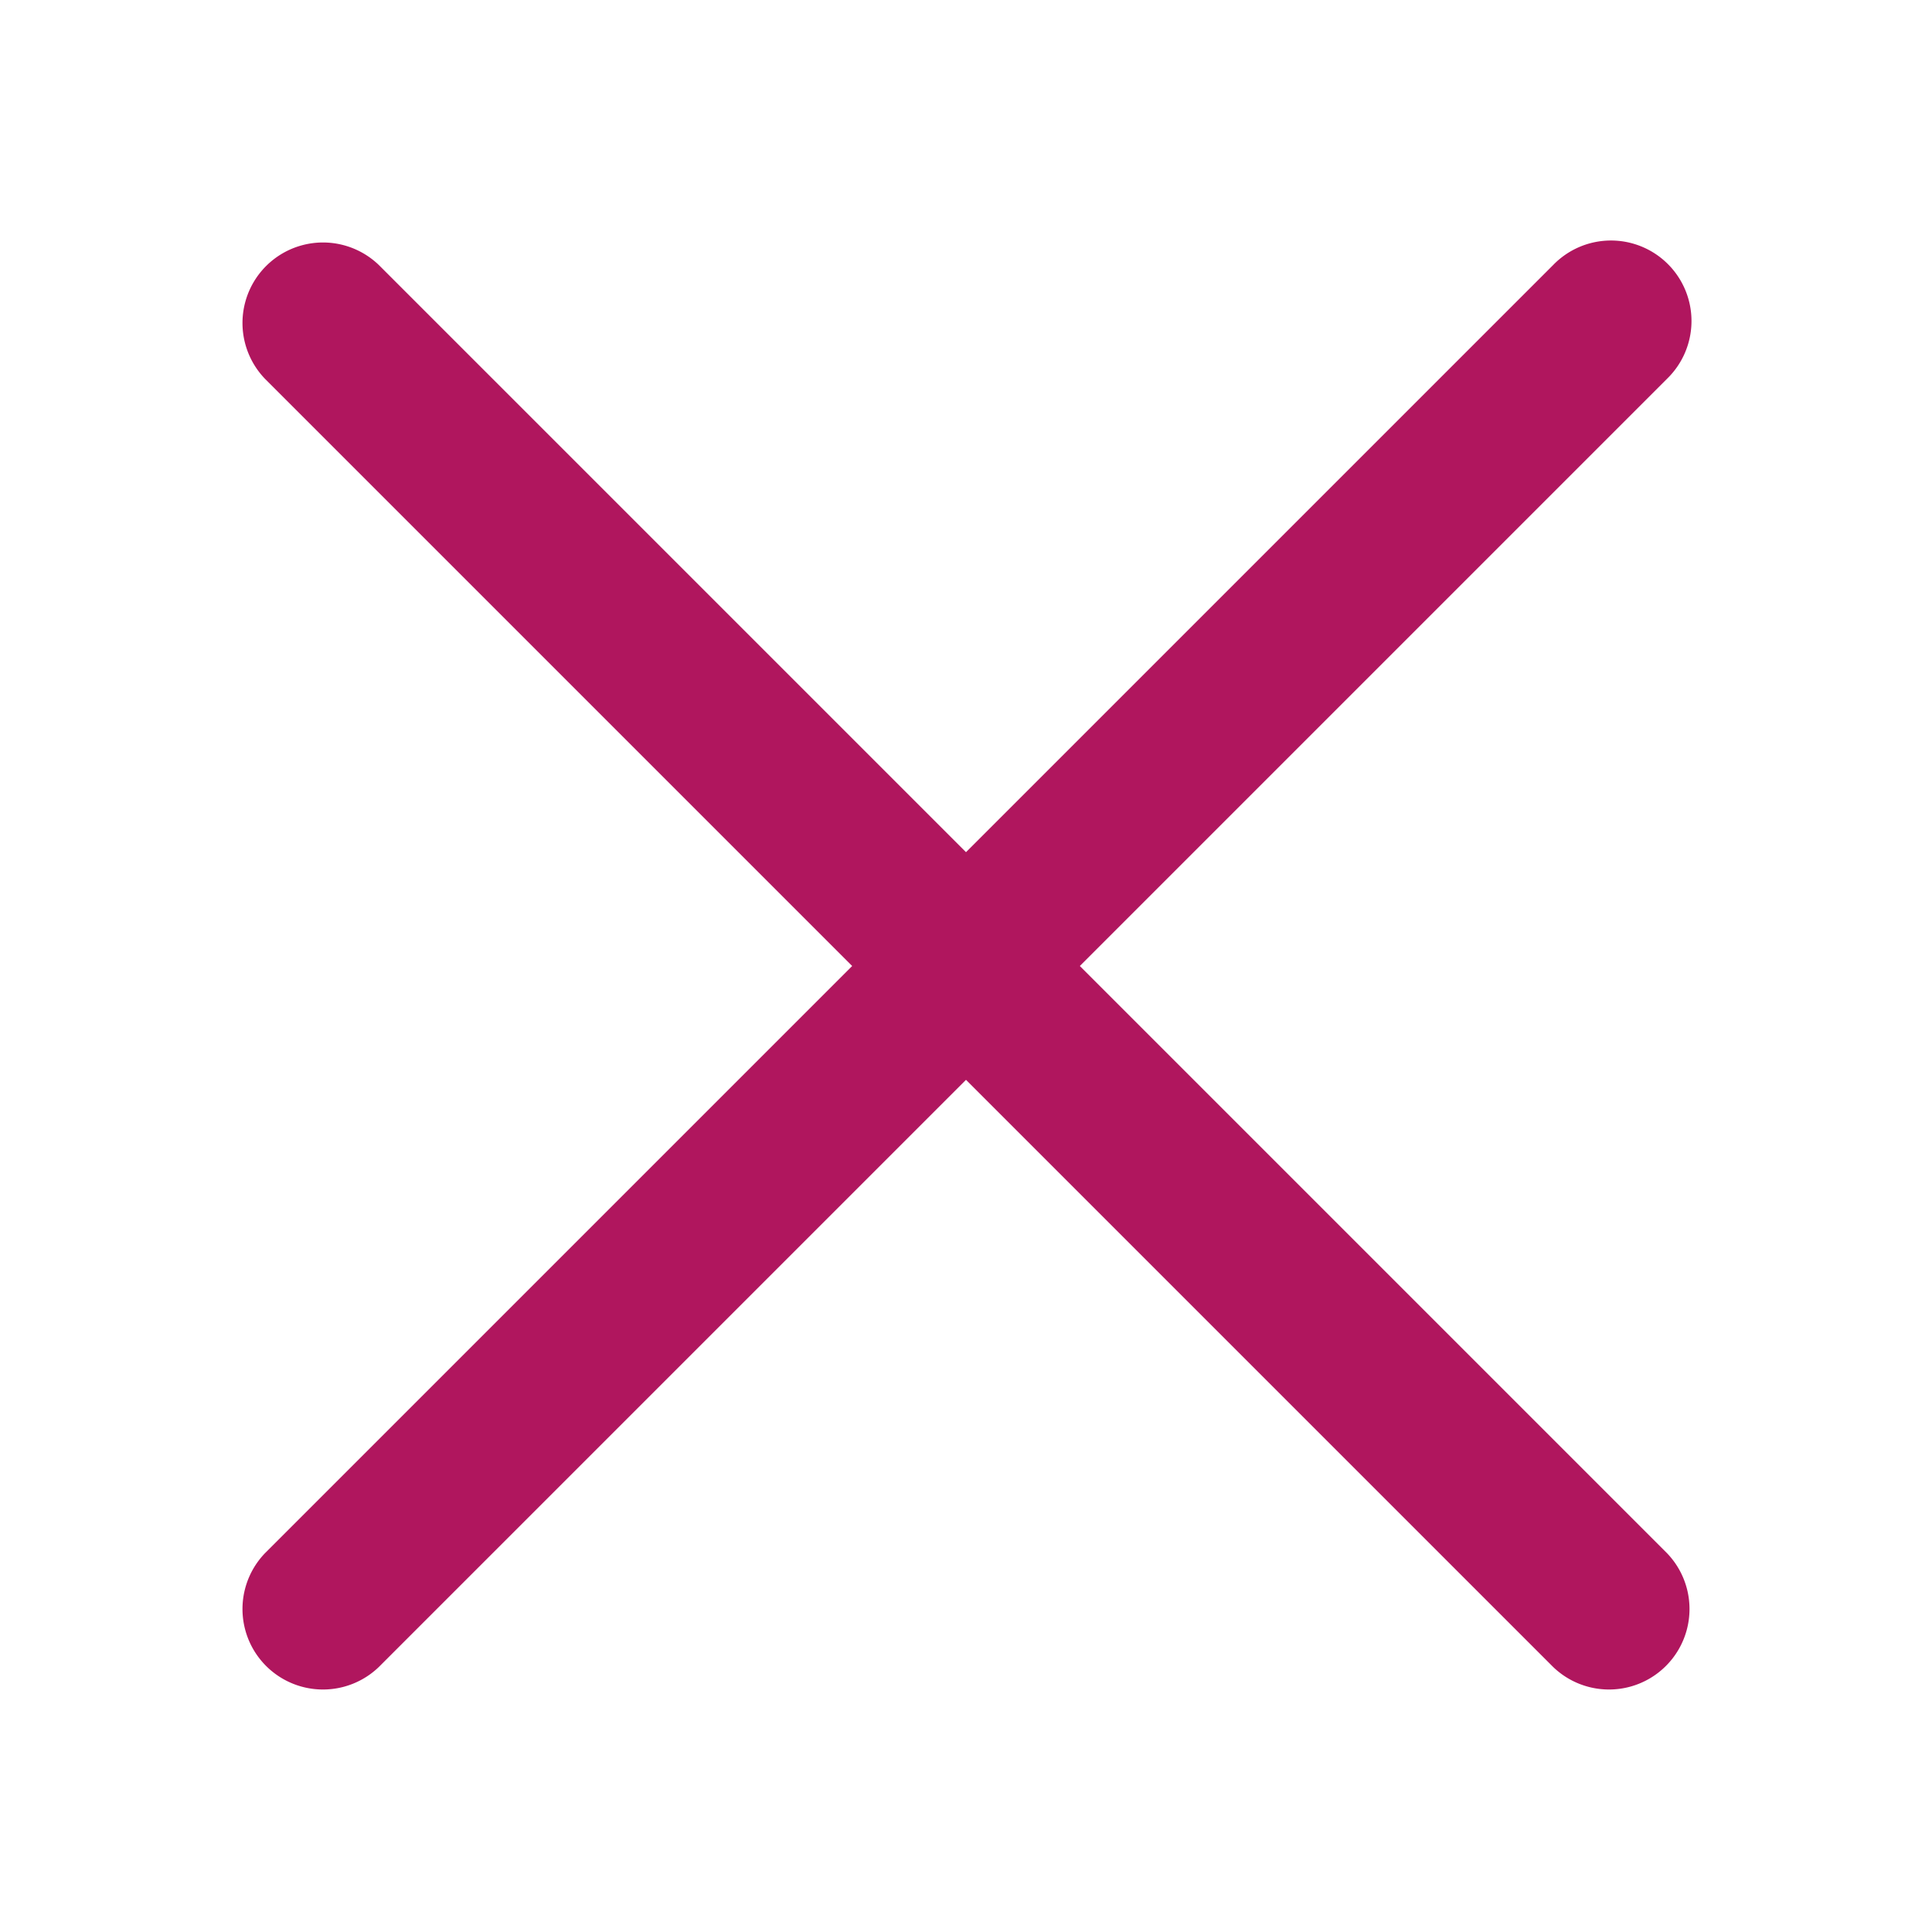 <svg xmlns="http://www.w3.org/2000/svg" width="24" height="24" fill="none"><path fill="#B0165E" fill-rule="evenodd" d="M3.293 4.707a1 1 0 0 1 1.414-1.414L12 10.586l7.293-7.293a1 1 0 1 1 1.414 1.414L13.414 12l7.293 7.293a1 1 0 0 1-1.414 1.414L12 13.414l-7.293 7.293a1 1 0 0 1-1.414-1.414L10.586 12 3.293 4.707Z" clip-rule="evenodd"/></svg>
